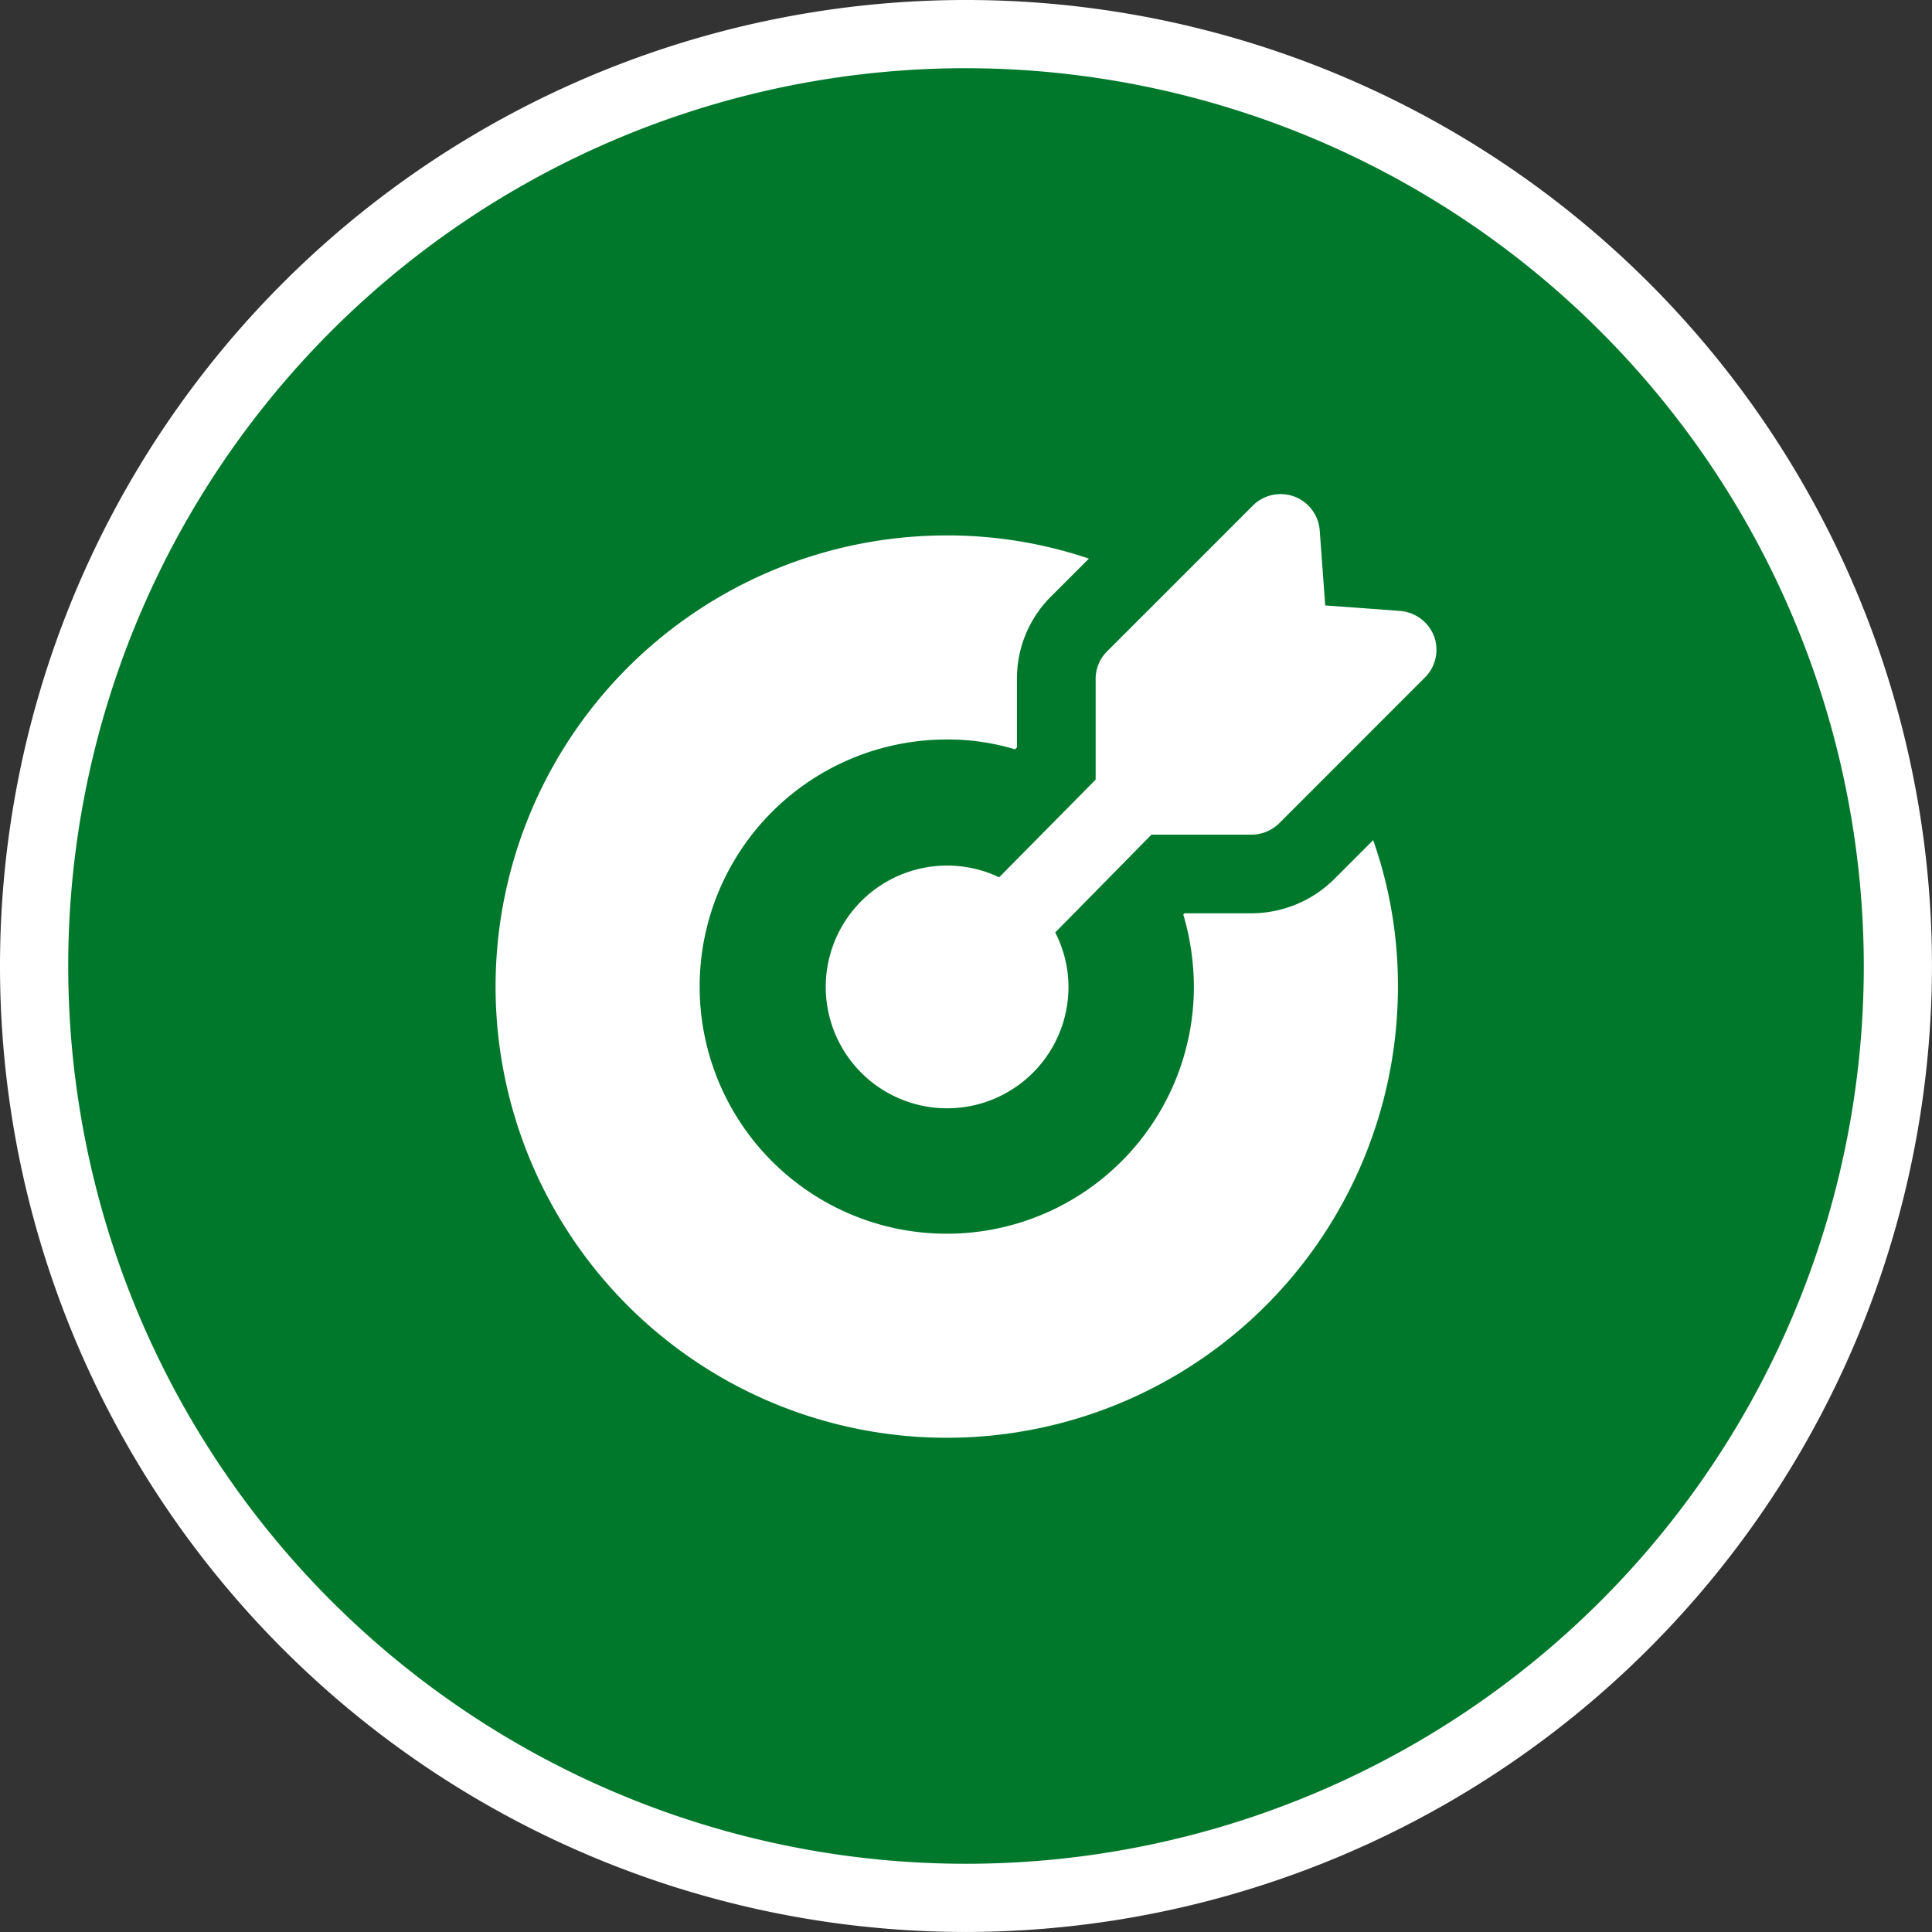 <?xml version="1.0" encoding="UTF-8"?>
<svg xmlns="http://www.w3.org/2000/svg" width="233.151" height="233.148" viewBox="0 0 233.151 233.148">
  <rect x="0" y="0" width="233.151" height="233.148" fill="#333333" stroke="none"/>
  <g id="Group_1092" data-name="Group 1092" transform="translate(1101.403 -6785.323)">
    <path id="Path_16605" data-name="Path 16605" d="M453.612,226.419A112.459,112.459,0,1,0,341.153,113.96,112.46,112.46,0,0,0,453.612,226.419" transform="translate(-1438.441 6787.937)" fill="#00782b"></path>
    <path id="Path_16606" data-name="Path 16606" d="M456.229,233.148A116.574,116.574,0,1,1,572.8,116.577,116.706,116.706,0,0,1,456.229,233.148m0-224.918A108.344,108.344,0,1,0,564.573,116.577,108.469,108.469,0,0,0,456.229,8.23" transform="translate(-1441.055 6785.323)" fill="#fff"></path>
    <path id="Path_16621" data-name="Path 16621" d="M462.723,64.991a14.224,14.224,0,0,1-10.059,4.176H444.6l-.143.143a31.1,31.1,0,0,1,1.28,8.729A29.822,29.822,0,1,1,415.89,48.193a28.014,28.014,0,0,1,8.255,1.187l.239-.236V40.933a13.957,13.957,0,0,1,4.175-10.059l4.507-4.507a53.337,53.337,0,0,0-17.13-2.8,54.447,54.447,0,1,0,54.424,54.424,52.837,52.837,0,0,0-2.988-17.651Z" transform="translate(-1403.063 6826.37)" fill="#fff"></path>
    <path id="Path_16622" data-name="Path 16622" d="M449.468,38.923a4.794,4.794,0,0,0-4.129-3.084l-9.014-.663-.663-9.017a4.732,4.732,0,0,0-8.066-3.035l-17.6,17.6a4.687,4.687,0,0,0-1.376,3.367V56.2L396.976,67.985a14.646,14.646,0,1,0,8.365,13.168,14.413,14.413,0,0,0-1.6-6.509l11.614-11.805H427.4a4.778,4.778,0,0,0,3.37-1.376L448.33,43.9a4.747,4.747,0,0,0,1.138-4.982" transform="translate(-1377.802 6823.209)" fill="#fff"></path>
  </g>
</svg>
